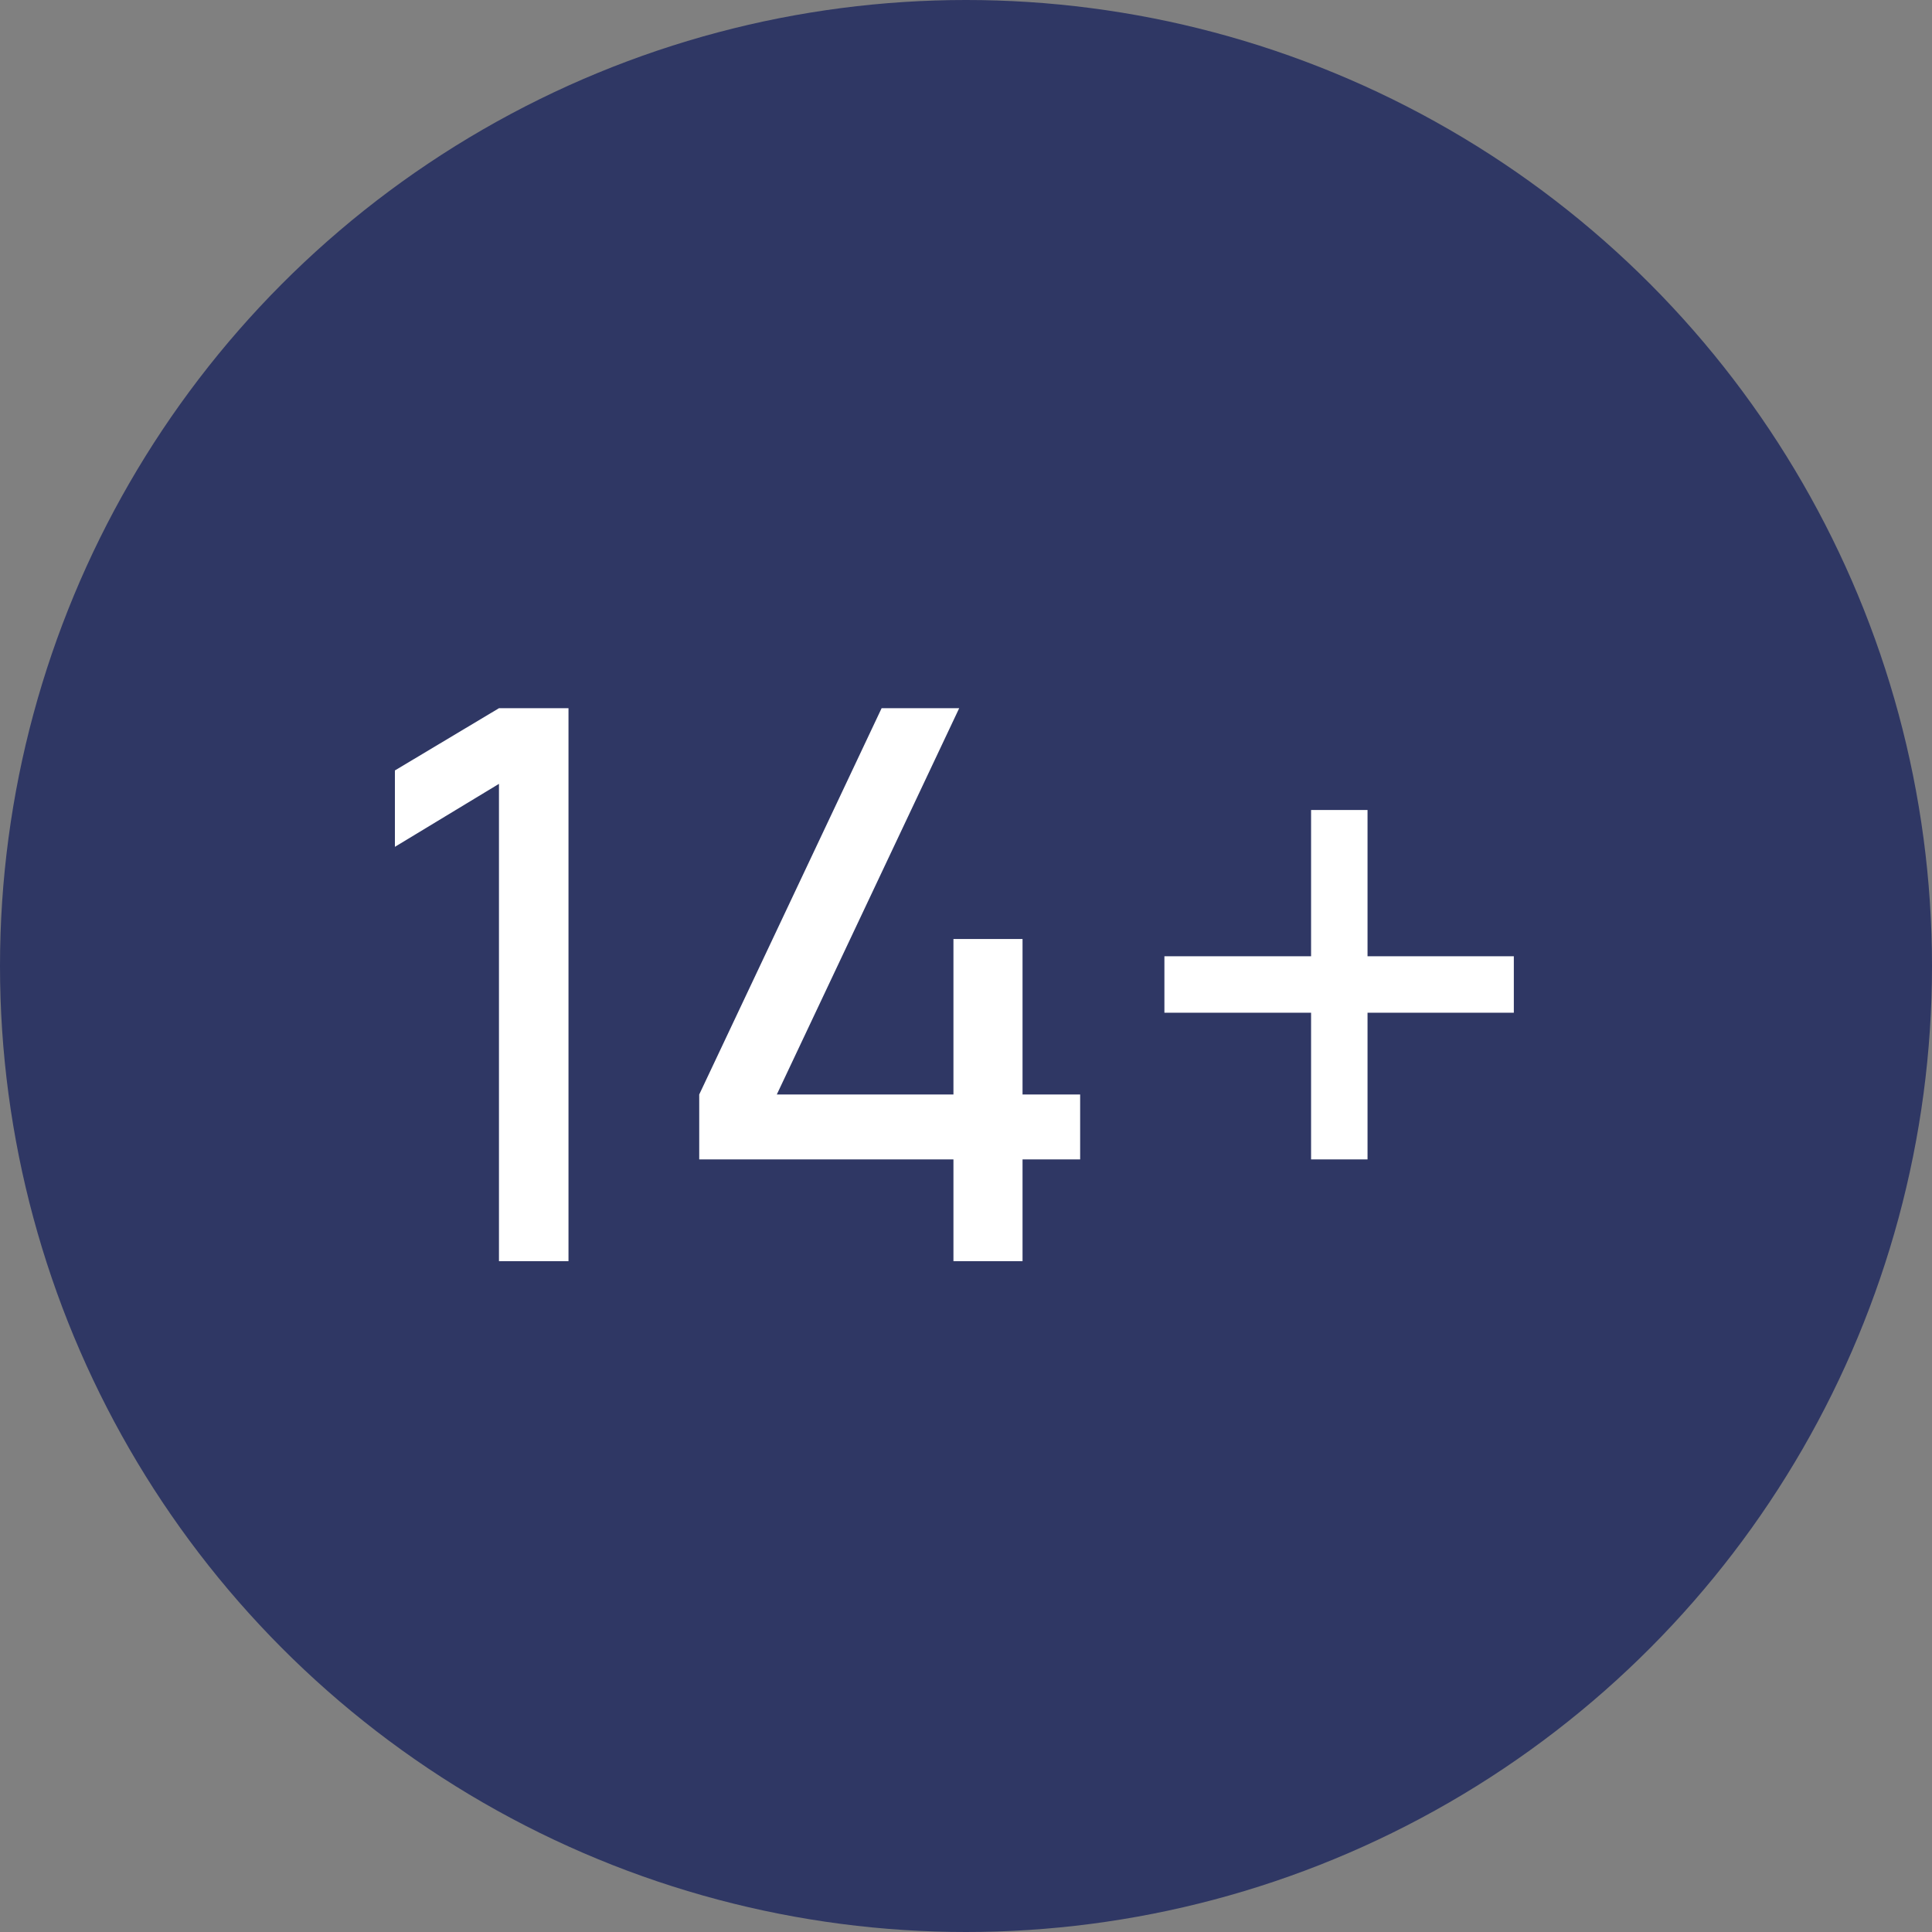 <?xml version="1.0" encoding="UTF-8"?> <svg xmlns="http://www.w3.org/2000/svg" width="72" height="72" viewBox="0 0 72 72" fill="none"><rect x="0" y="0" width="72" height="72" fill="#808080" stroke="none"/><circle cx="36" cy="36" r="36" fill="#2F3764"></circle><path d="M18.595 47V29.212L14.717 31.559V28.712L18.595 26.393H21.186V47H18.595ZM35.532 47V43.208H26.058V40.789L32.855 26.393H35.746L28.949 40.789H35.532V34.994H38.107V40.789H40.254V43.208H38.107V47H35.532ZM48.86 43.208V37.741H43.394V35.638H48.86V30.186H50.964V35.638H56.416V37.741H50.964V43.208H48.86Z" fill="white"></path></svg> 